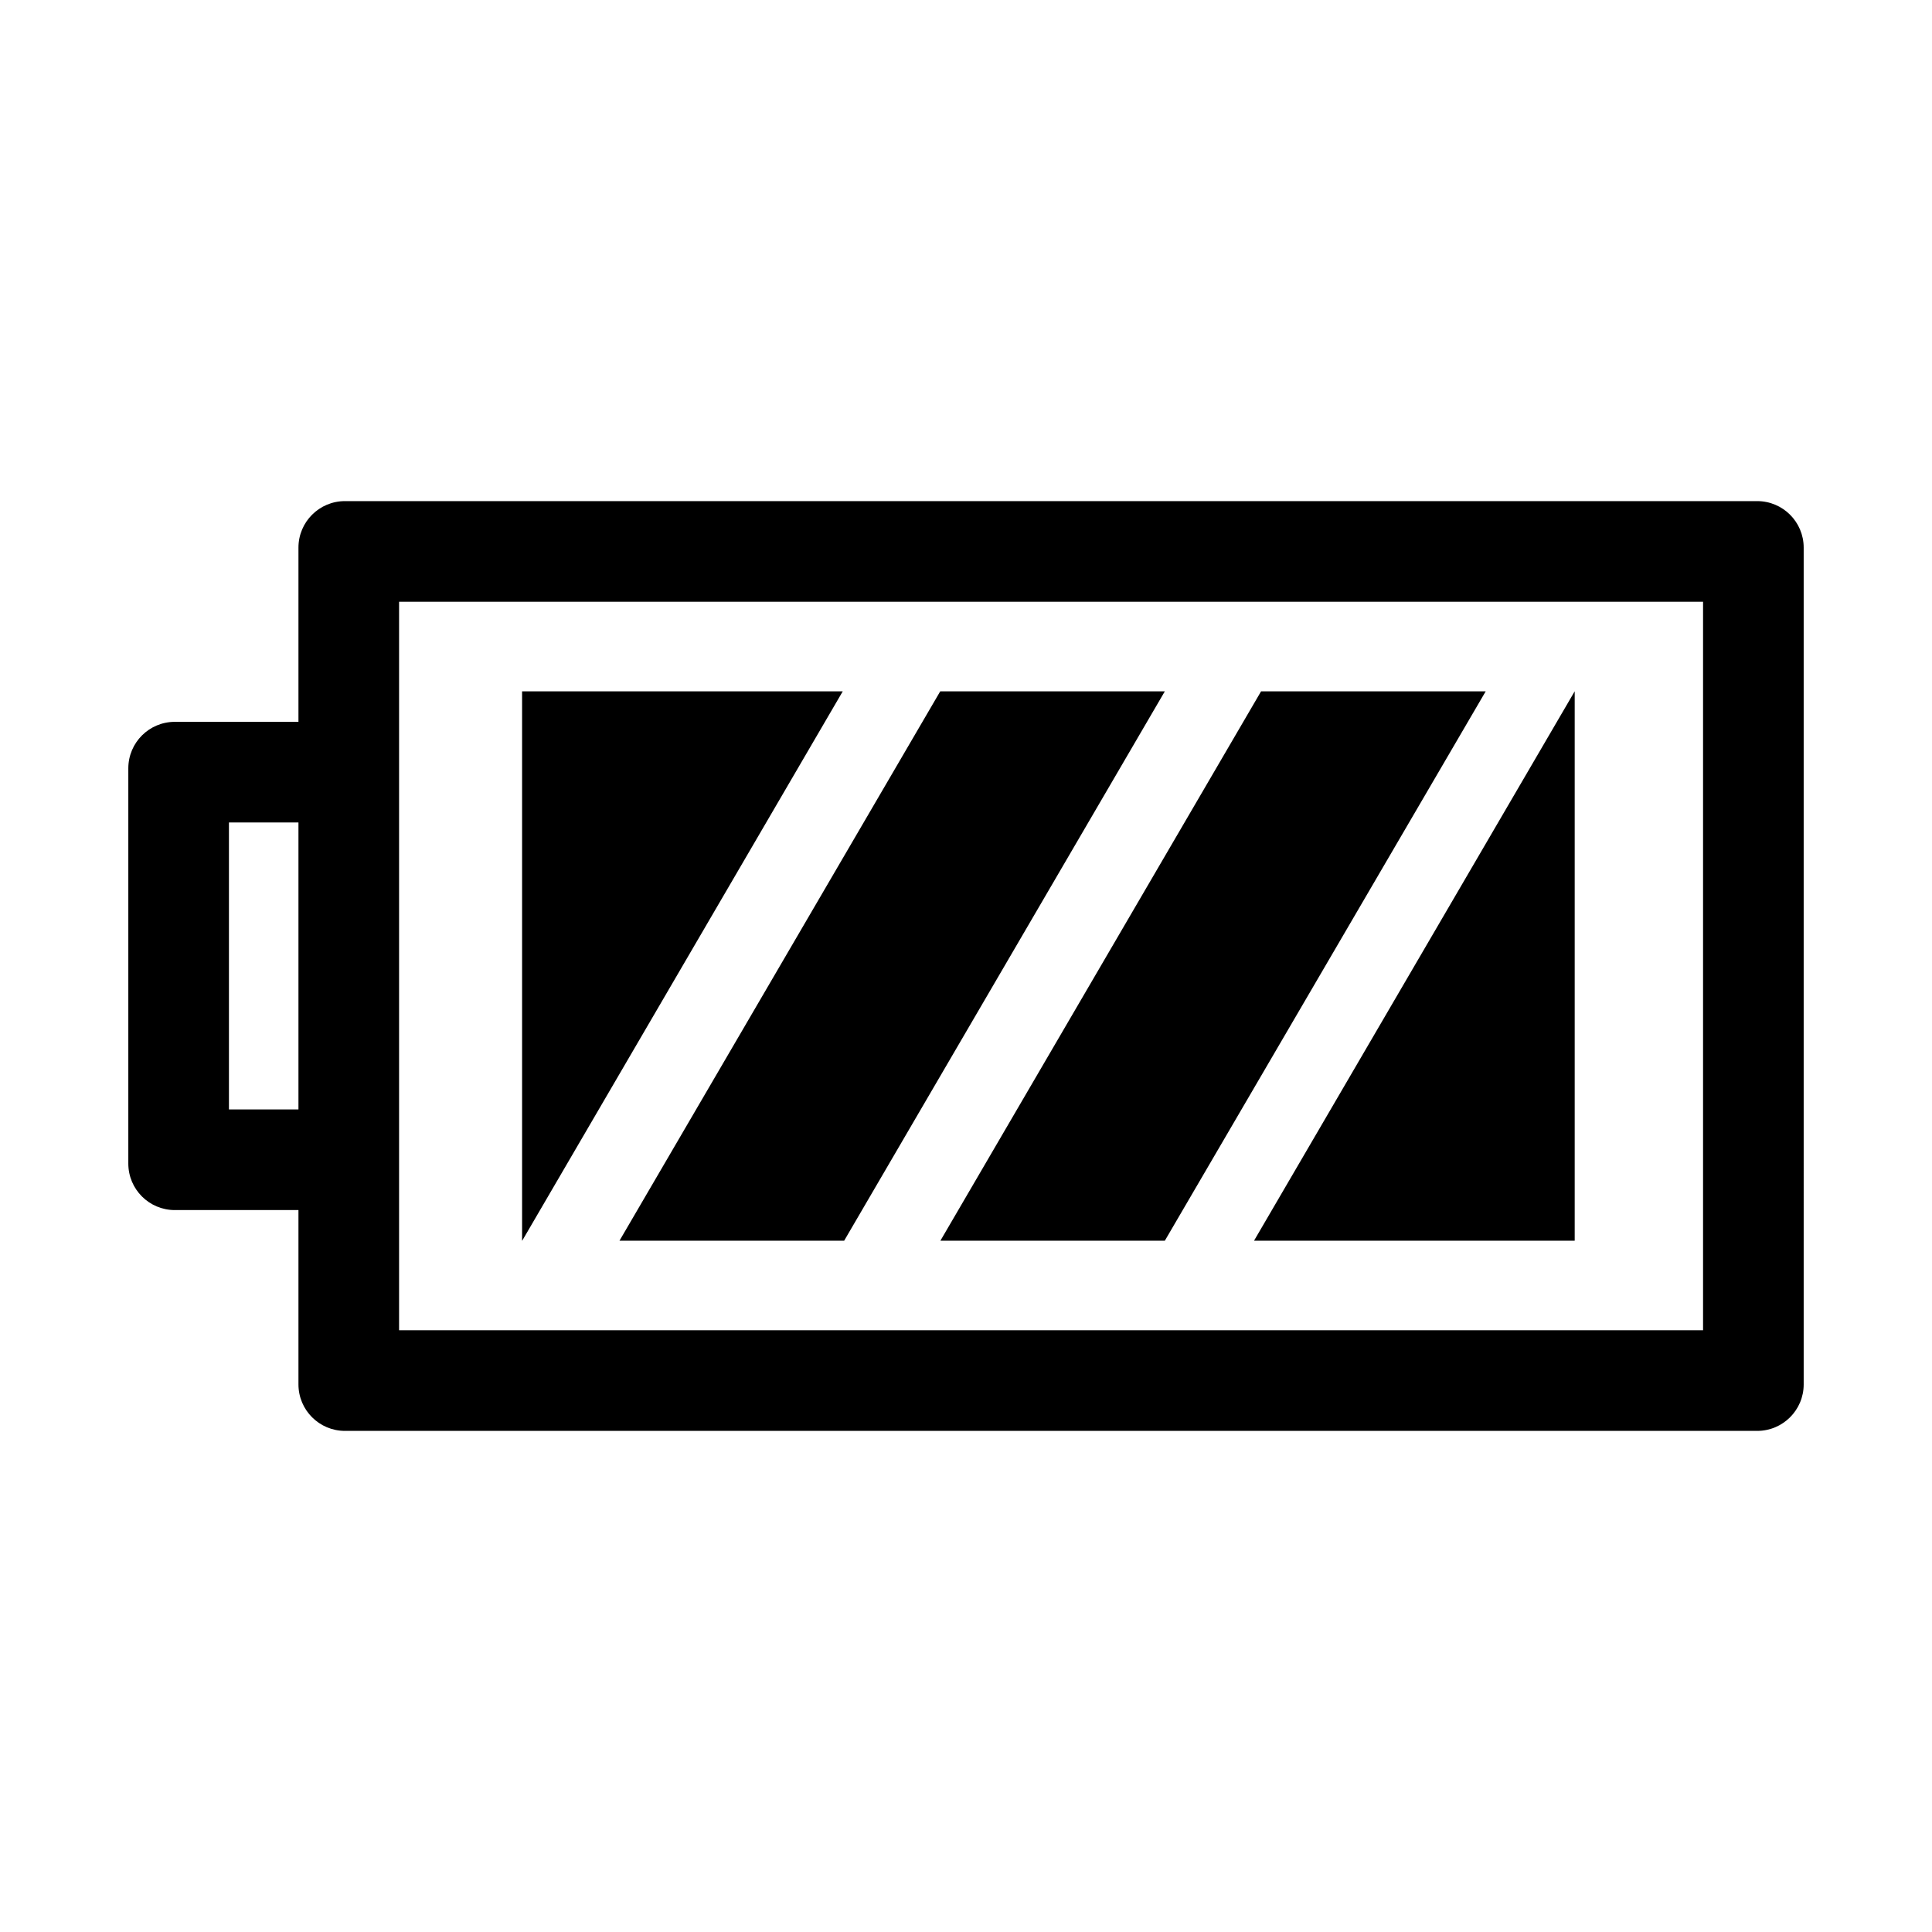 <?xml version="1.0" encoding="UTF-8"?><svg id="_レイヤー_2" xmlns="http://www.w3.org/2000/svg" viewBox="0 0 48 48"><g id="_レイヤー_1-2"><g><rect width="48" height="48" style="fill:none;"/><path d="m42.312,14.95v18.1H9.915V14.95h32.397m1.345-2.5H8.57c-.638,0-1.155.517-1.155,1.155v20.79c0,.638.517,1.155,1.155,1.155h35.087c.638,0,1.155-.517,1.155-1.155V13.605c0-.638-.517-1.155-1.155-1.155h0ZM7.415,20.434v7.13h-1.727v-7.13h1.727m2.5-2.5h-5.572c-.638,0-1.155.517-1.155,1.155v9.82c0,.638.517,1.155,1.155,1.155h5.572v-12.13h0Zm19.025-.758l-7.967,13.649h-5.582l7.969-13.649h5.579Zm-15.969,0v13.649h.003l7.964-13.649h-7.967Zm18.36,0l-7.967,13.649h5.576l7.972-13.649h-5.582Zm7.792,13.649v-13.65l-7.967,13.65h7.967Z"/></g></g></svg>